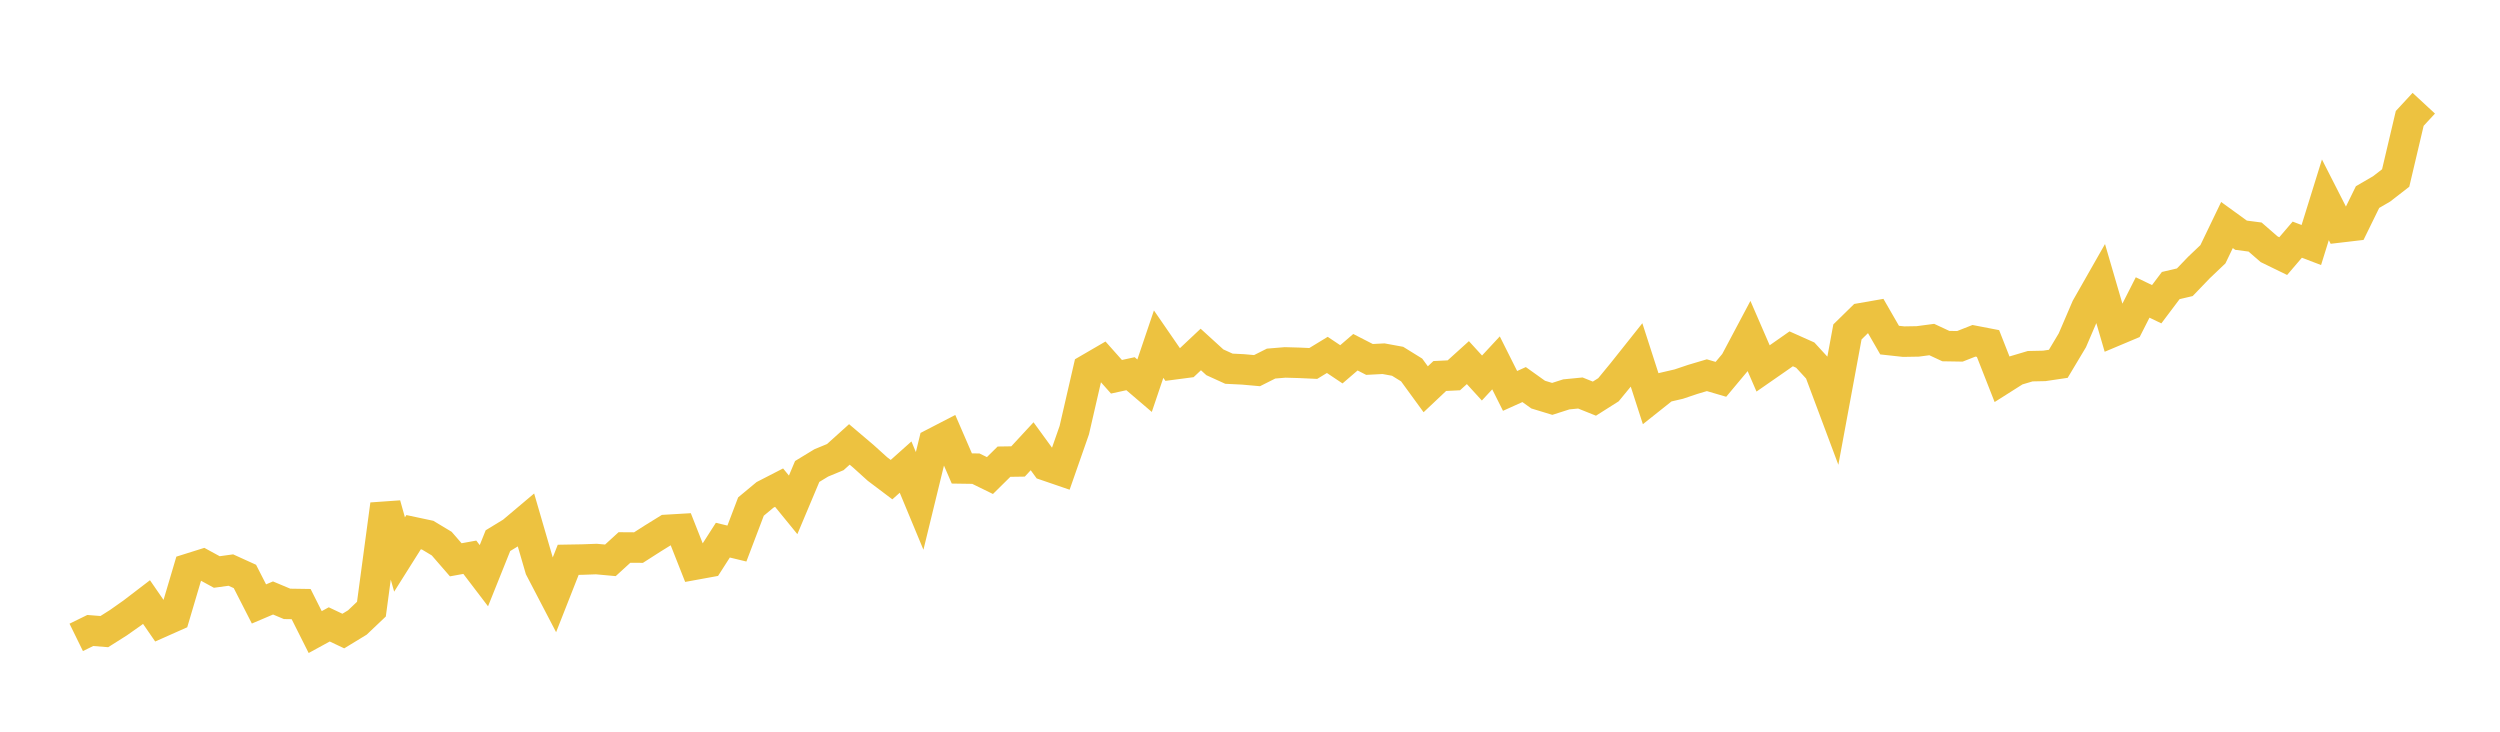 <svg width="164" height="48" xmlns="http://www.w3.org/2000/svg" xmlns:xlink="http://www.w3.org/1999/xlink"><path fill="none" stroke="rgb(237,194,64)" stroke-width="2" d="M5,41.812L5.922,41.36L6.844,41.433L7.766,40.85L8.689,40.2L9.611,39.495L10.533,40.832L11.455,40.422L12.377,37.31L13.299,37.02L14.222,37.523L15.144,37.396L16.066,37.815L16.988,39.619L17.91,39.227L18.832,39.614L19.754,39.628L20.677,41.464L21.599,40.96L22.521,41.397L23.443,40.835L24.365,39.96L25.287,33.092L26.21,36.375L27.132,34.911L28.054,35.107L28.976,35.661L29.898,36.723L30.82,36.555L31.743,37.766L32.665,35.467L33.587,34.905L34.509,34.128L35.431,37.297L36.353,39.065L37.275,36.723L38.198,36.707L39.12,36.674L40.042,36.758L40.964,35.915L41.886,35.921L42.808,35.331L43.731,34.76L44.653,34.706L45.575,37.043L46.497,36.875L47.419,35.434L48.341,35.657L49.263,33.23L50.186,32.463L51.108,31.989L52.03,33.119L52.952,30.928L53.874,30.368L54.796,29.986L55.719,29.154L56.641,29.936L57.563,30.769L58.485,31.464L59.407,30.641L60.329,32.86L61.251,29.079L62.174,28.602L63.096,30.731L64.018,30.745L64.94,31.196L65.862,30.286L66.784,30.272L67.707,29.274L68.629,30.541L69.551,30.857L70.473,28.219L71.395,24.214L72.317,23.678L73.24,24.716L74.162,24.515L75.084,25.303L76.006,22.575L76.928,23.914L77.85,23.793L78.772,22.926L79.695,23.767L80.617,24.187L81.539,24.232L82.461,24.314L83.383,23.851L84.305,23.775L85.228,23.801L86.15,23.843L87.072,23.282L87.994,23.899L88.916,23.106L89.838,23.579L90.76,23.531L91.683,23.7L92.605,24.271L93.527,25.536L94.449,24.666L95.371,24.621L96.293,23.788L97.216,24.798L98.138,23.805L99.06,25.644L99.982,25.228L100.904,25.886L101.826,26.167L102.749,25.871L103.671,25.781L104.593,26.151L105.515,25.567L106.437,24.445L107.359,23.286L108.281,26.145L109.204,25.411L110.126,25.197L111.048,24.887L111.97,24.613L112.892,24.884L113.814,23.781L114.737,22.043L115.659,24.169L116.581,23.529L117.503,22.883L118.425,23.295L119.347,24.299L120.269,26.763L121.192,21.774L122.114,20.871L123.036,20.71L123.958,22.311L124.88,22.412L125.802,22.396L126.725,22.274L127.647,22.704L128.569,22.719L129.491,22.356L130.413,22.534L131.335,24.881L132.257,24.297L133.18,24.023L134.102,24.003L135.024,23.866L135.946,22.324L136.868,20.176L137.79,18.556L138.713,21.719L139.635,21.331L140.557,19.514L141.479,19.957L142.401,18.732L143.323,18.516L144.246,17.555L145.168,16.678L146.09,14.762L147.012,15.43L147.934,15.55L148.856,16.351L149.778,16.801L150.701,15.722L151.623,16.073L152.545,13.107L153.467,14.918L154.389,14.81L155.311,12.928L156.234,12.392L157.156,11.677L158.078,7.768L159,6.772"></path></svg>